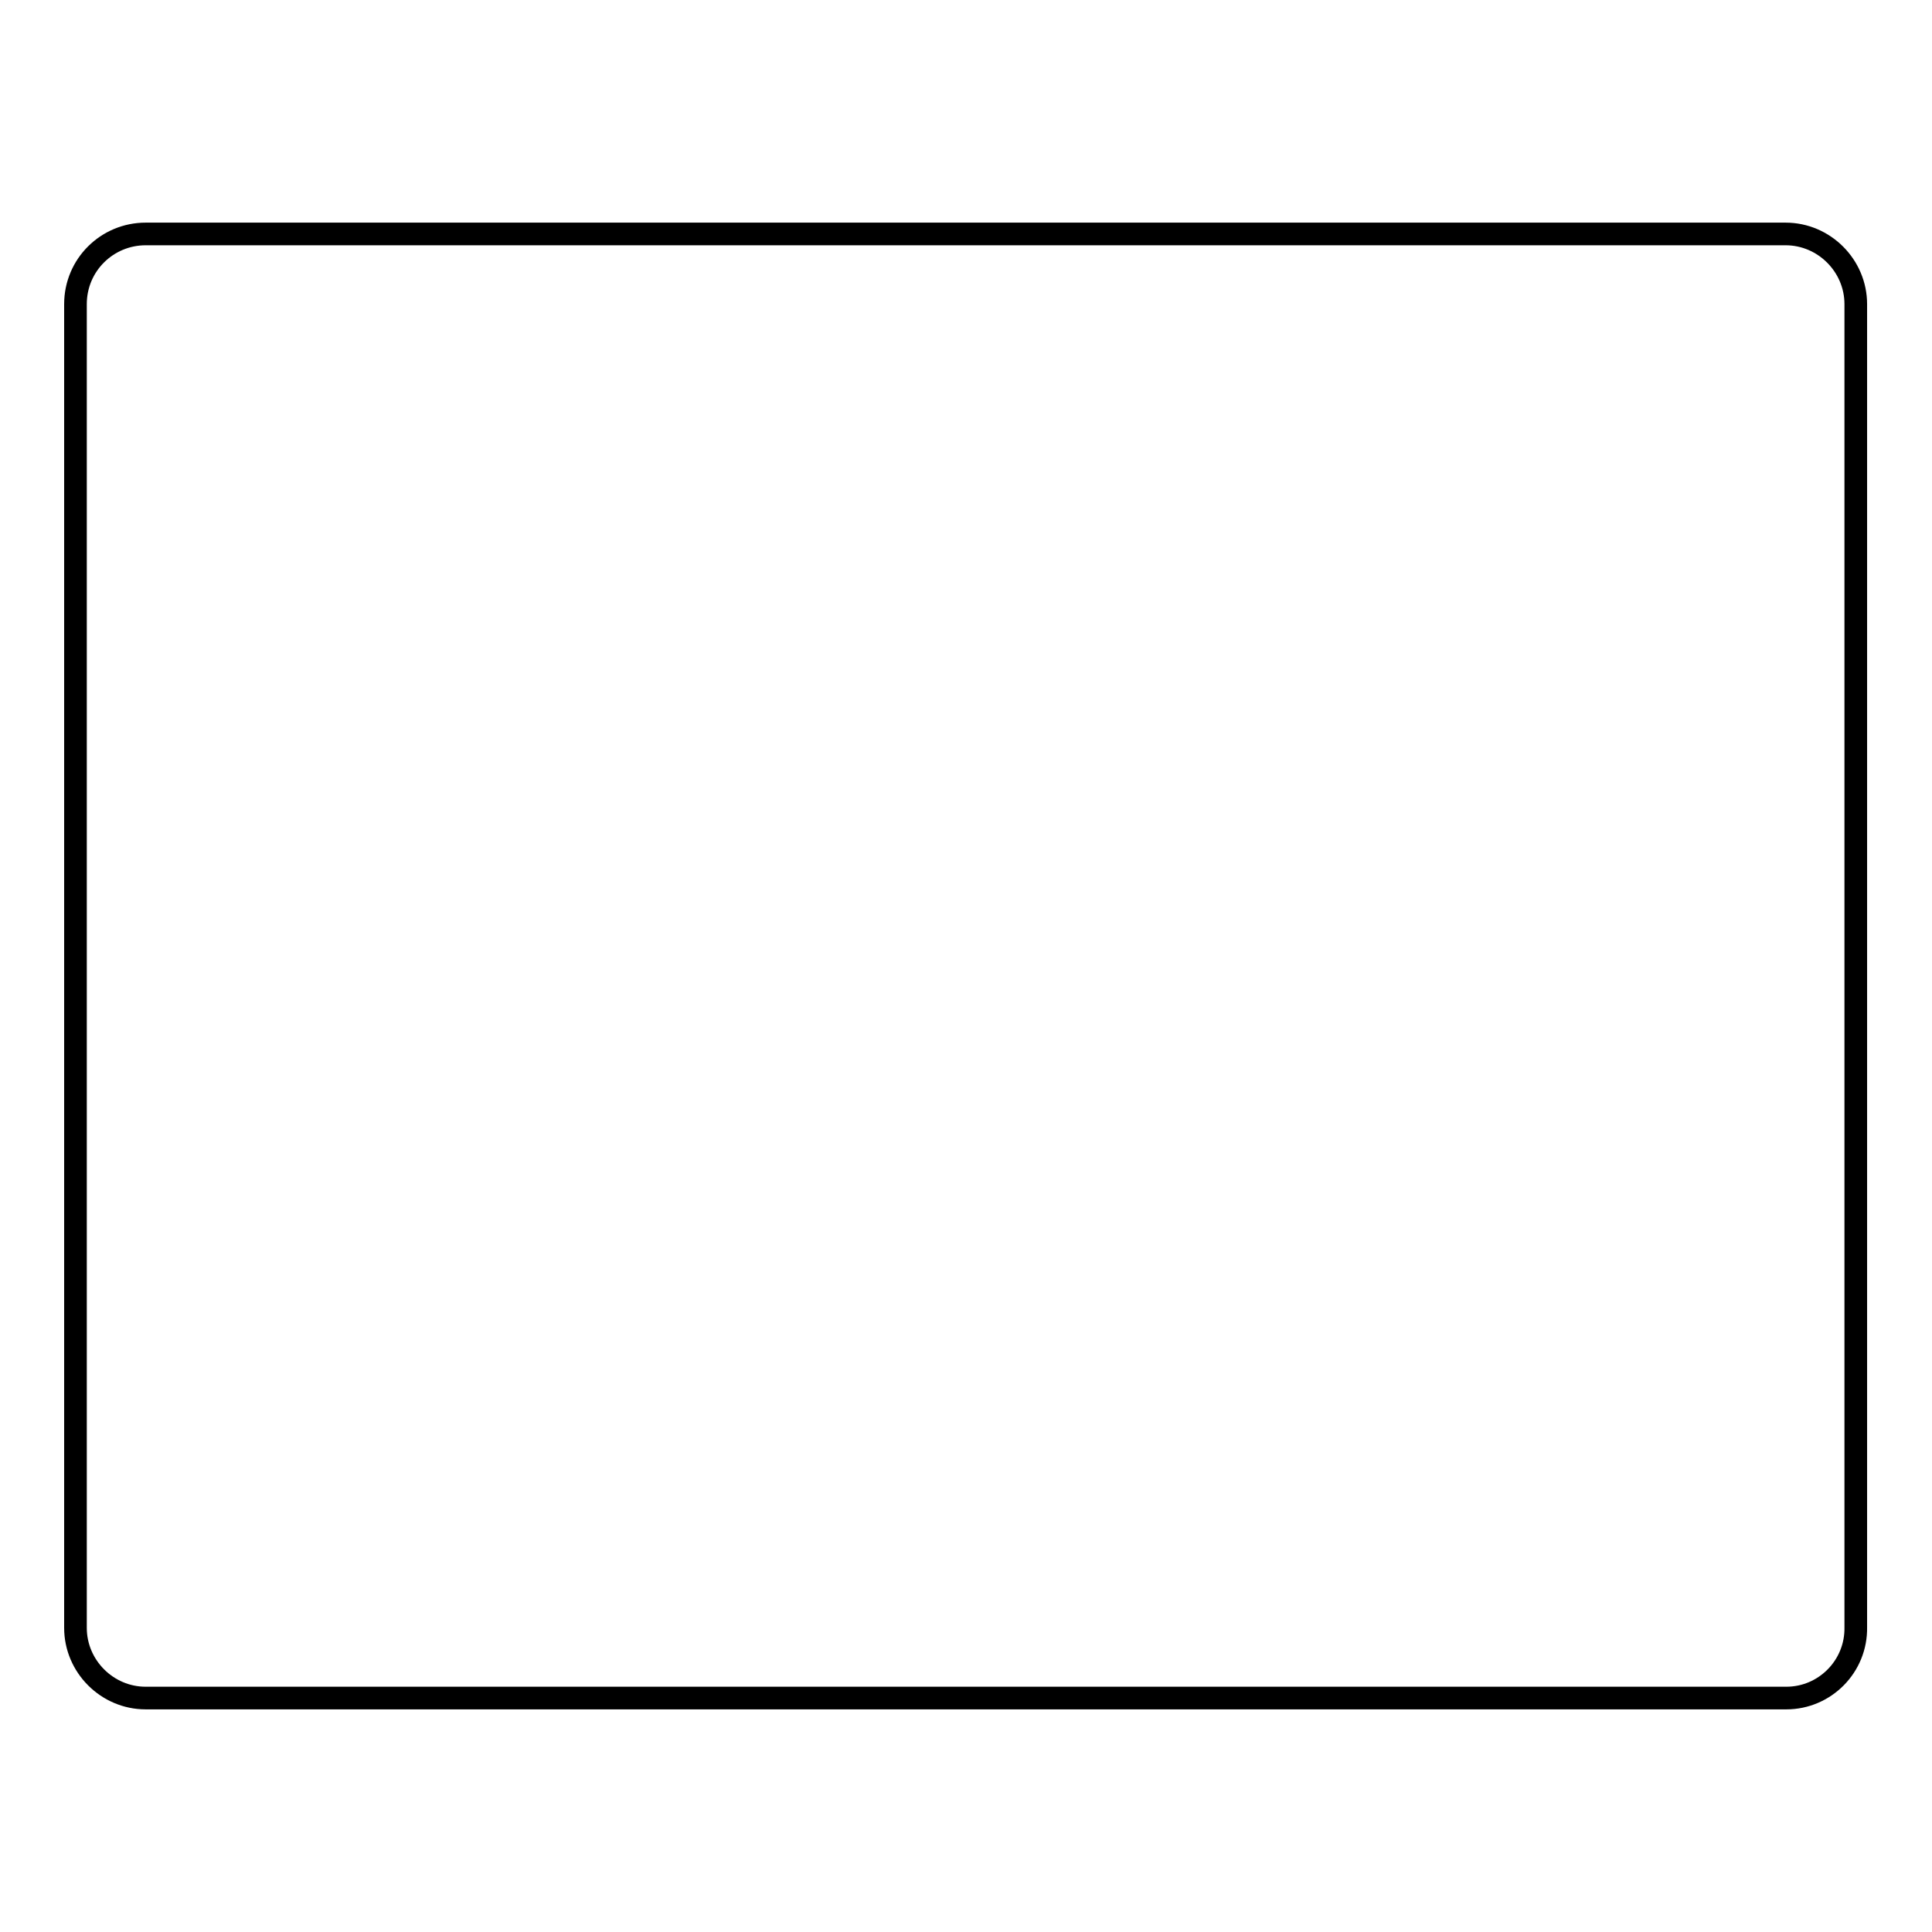 <?xml version="1.0" encoding="utf-8"?>
<!-- Svg Vector Icons : http://www.onlinewebfonts.com/icon -->
<!DOCTYPE svg PUBLIC "-//W3C//DTD SVG 1.1//EN" "http://www.w3.org/Graphics/SVG/1.1/DTD/svg11.dtd">
<svg version="1.1" xmlns="http://www.w3.org/2000/svg" xmlns:xlink="http://www.w3.org/1999/xlink" x="0px" y="0px" viewBox="0 0 256 256" enable-background="new 0 0 256 256" xml:space="preserve">
<g><g><path stroke-width="3" fill-opacity="0" stroke="#000000"  d="M236.7,225H19.3c-5.1,0-9.3-4.2-9.3-9.3V40.3c0-5.2,4.2-9.3,9.3-9.3h217.3c5.1,0,9.3,4.2,9.3,9.3v175.3C246,220.8,241.8,225,236.7,225z"/></g></g>
</svg>
